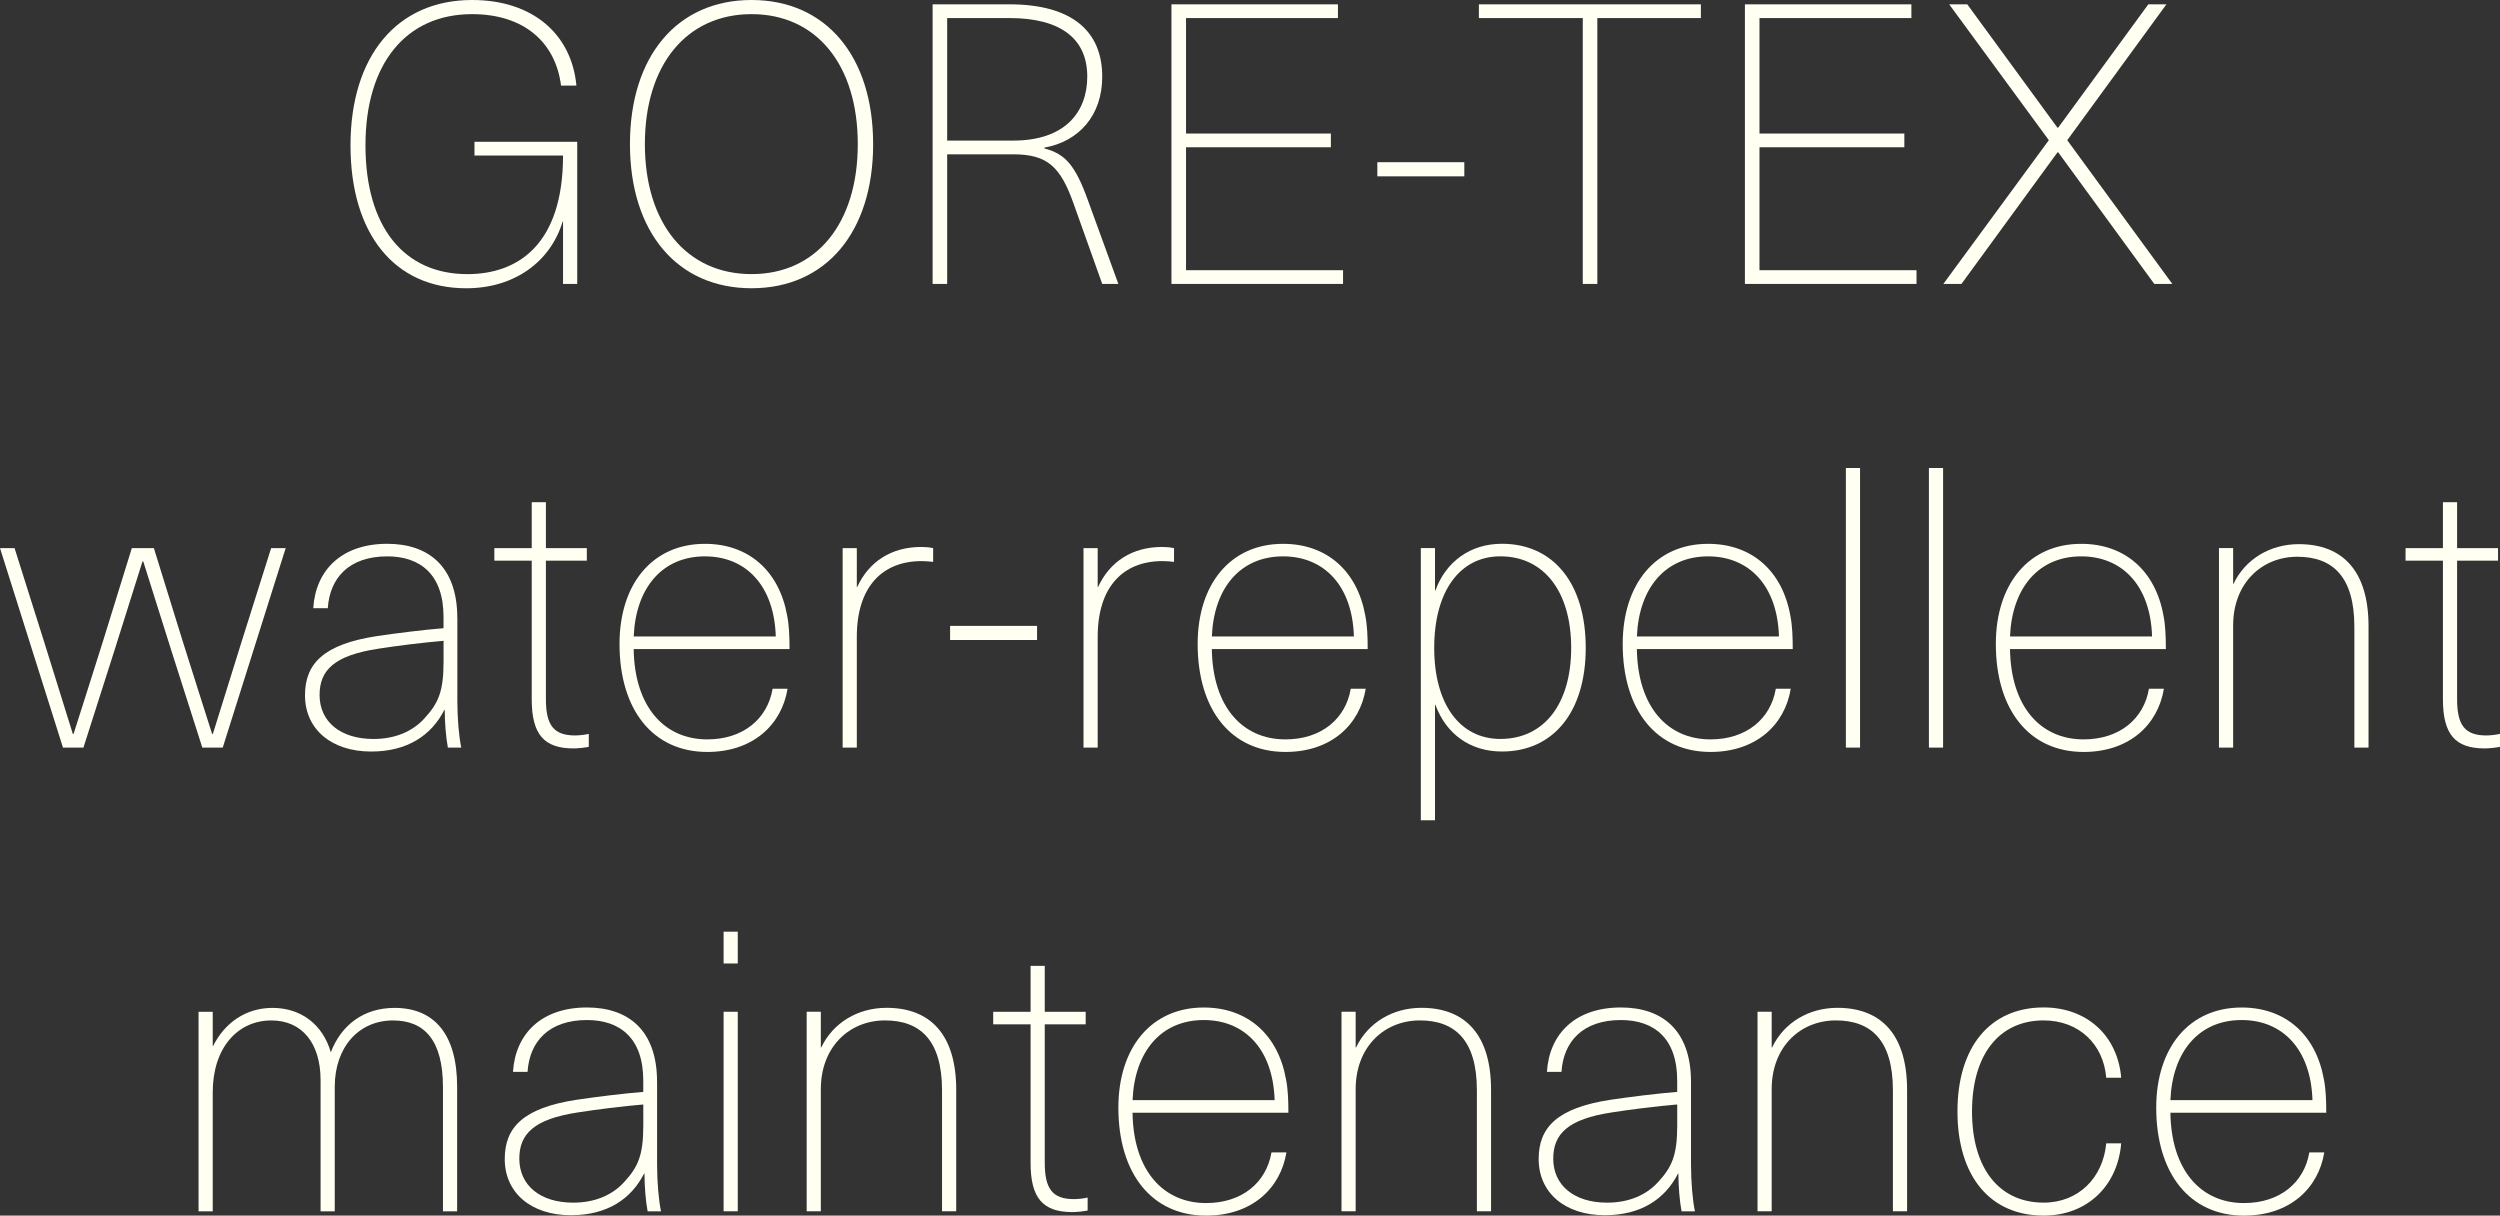 <svg width="218" height="106" viewBox="0 0 218 106" fill="none" xmlns="http://www.w3.org/2000/svg">
<rect x="0" y="0" width="218" height="106" fill="#333333" stroke="none"/>
<g clip-path="url(#clip0_2059_383)">
<path d="M50.261 7.466H48.923C48.444 3.665 45.664 1.233 41.168 1.233C35.402 1.233 31.869 5.548 31.869 12.672C31.869 19.796 35.233 23.904 40.757 23.904C45.151 23.904 49.097 21.337 49.097 13.563H41.375V12.364H50.333V24.76H49.097V19.315H49.064C47.999 22.842 44.842 25.137 40.655 25.137C34.409 25.137 30.564 20.412 30.564 12.672C30.564 4.931 34.577 0 41.168 0C46.488 0 49.85 3.013 50.264 7.466H50.261Z" fill="#FFFFF2"/>
<path d="M76.139 12.567C76.139 20.239 72.022 25.135 65.535 25.135C59.049 25.135 54.932 20.237 54.932 12.567C54.932 4.898 59.047 0 65.533 0C72.019 0 76.137 4.898 76.137 12.567H76.139ZM56.233 12.567C56.233 19.485 59.871 23.902 65.533 23.902C71.195 23.902 74.799 19.485 74.799 12.567C74.799 5.649 71.195 1.233 65.533 1.233C59.871 1.233 56.233 5.649 56.233 12.567Z" fill="#FFFFF2"/>
<path d="M88.015 0.377C93.541 0.377 96.115 2.774 96.115 6.678C96.115 10.069 94.09 12.328 91.07 12.876V12.944C92.924 13.423 93.781 14.452 94.879 17.498L97.521 24.758H96.115L93.61 17.738C92.477 14.554 91.346 13.456 88.359 13.456H82.593V24.758H81.324V0.377H88.017H88.015ZM82.59 12.259H88.357C92.852 12.259 94.81 9.794 94.81 6.676C94.81 3.388 92.51 1.574 88.015 1.574H82.593V12.259H82.59Z" fill="#FFFFF2"/>
<path d="M103.422 1.574V11.643H116.052V12.842H103.422V23.561H117.114V24.76H102.15V0.377H116.668V1.577H103.419L103.422 1.574Z" fill="#FFFFF2"/>
<path d="M120.104 15.377V14.144H127.688V15.377H120.104Z" fill="#FFFFF2"/>
<path d="M139.287 1.574V24.758H138.018V1.574H128.959V0.377H148.316V1.577H139.29L139.287 1.574Z" fill="#FFFFF2"/>
<path d="M153.427 1.574V11.643H166.058V12.842H153.427V23.561H167.12V24.76H152.156V0.377H166.673V1.577H153.425L153.427 1.574Z" fill="#FFFFF2"/>
<path d="M189.431 24.758H187.853L179.48 13.286H179.411L171.039 24.758H169.461L178.658 12.223L169.969 0.377H171.546L179.406 11.131H179.475L187.335 0.377H188.912L180.264 12.226L189.428 24.76L189.431 24.758Z" fill="#FFFFF2"/>
<path d="M17.642 65.19L14.931 56.698L12.493 48.96H12.424L9.986 56.698L7.275 65.19H5.491L0 47.796H1.269L3.809 55.843L6.349 63.993H6.417C7.275 61.321 8.133 58.583 8.991 55.878L11.495 47.796H13.417L15.921 55.878C16.779 58.583 17.637 61.324 18.494 63.993H18.563L21.103 55.843L23.643 47.796H24.912L19.421 65.193H17.637L17.642 65.19Z" fill="#FFFFF2"/>
<path d="M39.88 53.892V61.118C39.88 62.626 40.018 64.233 40.222 65.193H39.055C38.884 64.302 38.78 62.967 38.78 61.905H38.746C37.613 64.131 35.52 65.534 32.362 65.534C28.896 65.534 26.596 63.583 26.596 60.636C26.596 57.895 28.173 56.184 32.875 55.466C34.489 55.226 36.924 54.918 38.675 54.78V53.787C38.675 50.056 36.615 48.515 33.766 48.515C30.438 48.515 28.755 50.397 28.584 53.036H27.316C27.522 49.714 29.787 47.419 33.769 47.419C37.373 47.419 39.877 49.406 39.877 53.892H39.88ZM38.678 55.878C36.995 56.016 34.524 56.324 33.016 56.563C29.138 57.147 27.867 58.446 27.867 60.603C27.867 62.931 29.687 64.439 32.569 64.439C34.491 64.439 36 63.754 36.995 62.659C38.231 61.324 38.678 60.295 38.678 57.694V55.878Z" fill="#FFFFF2"/>
<path d="M51.342 63.993V65.124C51 65.193 50.416 65.262 50.005 65.262C47.432 65.262 46.367 64.029 46.367 60.98V48.892H43.107V47.796H46.367V43.79H47.603V47.796H51.171V48.892H47.603V60.98C47.603 63.239 48.289 64.131 50.143 64.131C50.554 64.131 51.069 64.062 51.345 63.993H51.342Z" fill="#FFFFF2"/>
<path d="M67.372 60.056H68.677C68.161 63.206 65.657 65.57 61.675 65.57C56.939 65.57 54.022 61.905 54.022 56.153C54.022 50.947 56.87 47.422 61.468 47.422C65.312 47.422 67.954 49.819 68.641 53.688C68.812 54.544 68.847 55.537 68.847 56.599H55.257C55.326 61.599 57.899 64.475 61.675 64.475C64.796 64.475 66.925 62.694 67.372 60.058V60.056ZM55.257 55.501H67.648C67.51 51.016 65.006 48.515 61.47 48.515C57.728 48.515 55.431 51.288 55.26 55.501H55.257Z" fill="#FFFFF2"/>
<path d="M81.371 47.796V48.996C81.096 48.963 80.685 48.927 80.376 48.927C76.945 48.927 74.714 51.153 74.714 55.537V65.193H73.478V47.796H74.714V51.187H74.747C75.776 48.96 77.734 47.694 80.34 47.694C80.649 47.694 81.06 47.727 81.369 47.796H81.371Z" fill="#FFFFF2"/>
<path d="M82.848 55.809V54.577H90.432V55.809H82.848Z" fill="#FFFFF2"/>
<path d="M102.375 47.796V48.996C102.1 48.963 101.689 48.927 101.38 48.927C97.949 48.927 95.718 51.153 95.718 55.537V65.193H94.482V47.796H95.718V51.187H95.751C96.78 48.96 98.738 47.694 101.344 47.694C101.653 47.694 102.064 47.727 102.373 47.796H102.375Z" fill="#FFFFF2"/>
<path d="M117.786 60.056H119.091C118.575 63.206 116.071 65.57 112.089 65.57C107.353 65.57 104.436 61.905 104.436 56.153C104.436 50.947 107.284 47.422 111.882 47.422C115.726 47.422 118.368 49.819 119.055 53.688C119.226 54.544 119.262 55.537 119.262 56.599H105.671C105.74 61.599 108.313 64.475 112.089 64.475C115.21 64.475 117.339 62.694 117.786 60.058V60.056ZM105.671 55.501H118.062C117.924 51.016 115.42 48.515 111.884 48.515C108.142 48.515 105.845 51.288 105.674 55.501H105.671Z" fill="#FFFFF2"/>
<path d="M138.276 56.492C138.276 62.075 135.463 65.532 130.965 65.532C128.185 65.532 126.092 63.991 125.165 61.456H125.132V71.525H123.896V47.794H125.132V51.492H125.165C126.092 48.958 128.221 47.417 130.965 47.417C135.46 47.417 138.276 50.876 138.276 56.492ZM125.063 56.492C125.063 61.39 127.294 64.436 130.83 64.436C134.638 64.436 137.007 61.388 137.007 56.492C137.007 51.597 134.638 48.512 130.83 48.512C127.294 48.512 125.063 51.561 125.063 56.492Z" fill="#FFFFF2"/>
<path d="M154.851 60.056H156.155C155.639 63.206 153.135 65.57 149.153 65.57C144.418 65.57 141.5 61.905 141.5 56.153C141.5 50.947 144.349 47.422 148.946 47.422C152.791 47.422 155.433 49.819 156.119 53.688C156.29 54.544 156.326 55.537 156.326 56.599H142.735C142.804 61.599 145.378 64.475 149.153 64.475C152.275 64.475 154.404 62.694 154.851 60.058V60.056ZM142.735 55.501H155.126C154.988 51.016 152.484 48.515 148.949 48.515C145.207 48.515 142.909 51.288 142.738 55.501H142.735Z" fill="#FFFFF2"/>
<path d="M160.961 65.19V40.81H162.196V65.19H160.961Z" fill="#FFFFF2"/>
<path d="M168.201 65.19V40.81H169.437V65.19H168.201Z" fill="#FFFFF2"/>
<path d="M187.388 60.056H188.692C188.176 63.206 185.672 65.57 181.69 65.57C176.955 65.57 174.037 61.905 174.037 56.153C174.037 50.947 176.886 47.422 181.483 47.422C185.328 47.422 187.97 49.819 188.656 53.688C188.827 54.544 188.863 55.537 188.863 56.599H175.273C175.342 61.599 177.915 64.475 181.69 64.475C184.815 64.475 186.941 62.694 187.388 60.058V60.056ZM175.273 55.501H187.661C187.523 51.016 185.019 48.515 181.483 48.515C177.744 48.515 175.444 51.288 175.273 55.501Z" fill="#FFFFF2"/>
<path d="M206.536 54.61V65.19H205.3V54.643C205.3 50.295 203.414 48.548 200.325 48.548C197.236 48.548 194.73 50.843 194.73 54.541V65.19H193.494V47.794H194.73V50.909H194.763C195.792 48.752 197.954 47.45 200.46 47.45C204.305 47.45 206.536 49.814 206.536 54.607V54.61Z" fill="#FFFFF2"/>
<path d="M217.999 63.993V65.124C217.657 65.193 217.072 65.262 216.661 65.262C214.088 65.262 213.023 64.029 213.023 60.98V48.892H209.764V47.796H213.023V43.79H214.259V47.796H217.828V48.892H214.259V60.98C214.259 63.239 214.946 64.131 216.799 64.131C217.21 64.131 217.726 64.062 218.001 63.993H217.999Z" fill="#FFFFF2"/>
<path d="M39.862 94.77V105.626H38.627V94.805C38.627 90.661 36.98 88.983 34.269 88.983C31.283 88.983 29.19 91.311 29.19 94.77V105.626H27.954V94.189C27.954 90.97 26.341 88.983 23.663 88.983C20.712 88.983 18.55 91.38 18.55 95.249V105.626H17.314V88.229H18.55V91.209H18.583C19.579 89.222 21.396 87.888 23.765 87.888C26.269 87.888 28.158 89.36 28.845 91.757C29.772 89.36 31.727 87.888 34.405 87.888C37.838 87.888 39.862 90.147 39.862 94.77Z" fill="#FFFFF2"/>
<path d="M57.298 94.324V101.55C57.298 103.058 57.436 104.665 57.64 105.626H56.473C56.302 104.734 56.198 103.399 56.198 102.337H56.164C55.031 104.563 52.938 105.967 49.78 105.967C46.314 105.967 44.014 104.016 44.014 101.069C44.014 98.328 45.591 96.617 50.293 95.898C51.907 95.659 54.342 95.351 56.093 95.213V94.22C56.093 90.488 54.033 88.947 51.184 88.947C47.855 88.947 46.173 90.829 46.002 93.468H44.733C44.94 90.147 47.205 87.852 51.187 87.852C54.791 87.852 57.295 89.839 57.295 94.324H57.298ZM56.096 96.311C54.413 96.448 51.942 96.757 50.434 96.996C46.556 97.579 45.285 98.878 45.285 101.036C45.285 103.364 47.105 104.872 49.987 104.872C51.909 104.872 53.418 104.186 54.413 103.091C55.649 101.757 56.096 100.728 56.096 98.127V96.311Z" fill="#FFFFF2"/>
<path d="M63.098 84.016V81.242H64.333V84.016H63.098ZM63.098 105.623V88.226H64.333V105.623H63.098Z" fill="#FFFFF2"/>
<path d="M83.381 95.042V105.623H82.145V95.076C82.145 90.728 80.259 88.98 77.17 88.98C74.082 88.98 71.577 91.275 71.577 94.974V105.623H70.342V88.226H71.577V91.341H71.611C72.639 89.184 74.801 87.882 77.308 87.882C81.153 87.882 83.383 90.246 83.383 95.04L83.381 95.042Z" fill="#FFFFF2"/>
<path d="M94.842 104.426V105.557C94.5 105.626 93.916 105.694 93.505 105.694C90.932 105.694 89.867 104.462 89.867 101.413V89.324H86.607V88.229H89.867V84.222H91.103V88.229H94.671V89.324H91.103V101.413C91.103 103.672 91.789 104.563 93.643 104.563C94.054 104.563 94.569 104.495 94.845 104.426H94.842Z" fill="#FFFFF2"/>
<path d="M110.872 100.488H112.176C111.661 103.639 109.157 106.003 105.174 106.003C100.439 106.003 97.522 102.337 97.522 96.586C97.522 91.38 100.37 87.855 104.968 87.855C108.812 87.855 111.454 90.251 112.141 94.12C112.312 94.976 112.348 95.969 112.348 97.032H98.757C98.826 102.032 101.399 104.907 105.174 104.907C108.296 104.907 110.425 103.127 110.872 100.491V100.488ZM98.757 95.934H111.148C111.01 91.448 108.506 88.947 104.97 88.947C101.228 88.947 98.931 91.721 98.76 95.934H98.757Z" fill="#FFFFF2"/>
<path d="M130.02 95.042V105.623H128.785V95.076C128.785 90.728 126.898 88.98 123.81 88.98C120.721 88.98 118.214 91.275 118.214 94.974V105.623H116.979V88.226H118.214V91.341H118.247C119.276 89.184 121.438 87.882 123.945 87.882C127.789 87.882 130.02 90.246 130.02 95.04V95.042Z" fill="#FFFFF2"/>
<path d="M147.456 94.324V101.55C147.456 103.058 147.594 104.665 147.798 105.626H146.632C146.461 104.734 146.356 103.399 146.356 102.337H146.323C145.189 104.563 143.096 105.967 139.938 105.967C136.472 105.967 134.172 104.016 134.172 101.069C134.172 98.328 135.749 96.617 140.452 95.898C142.065 95.659 144.5 95.351 146.251 95.213V94.22C146.251 90.488 144.191 88.947 141.342 88.947C138.014 88.947 136.331 90.829 136.16 93.468H134.892C135.099 90.147 137.363 87.852 141.345 87.852C144.949 87.852 147.454 89.839 147.454 94.324H147.456ZM146.254 96.311C144.572 96.448 142.101 96.757 140.592 96.996C136.714 97.579 135.443 98.878 135.443 101.036C135.443 103.364 137.263 104.872 140.145 104.872C142.067 104.872 143.576 104.186 144.572 103.091C145.807 101.757 146.254 100.728 146.254 98.127V96.311Z" fill="#FFFFF2"/>
<path d="M166.298 95.042V105.623H165.062V95.076C165.062 90.728 163.176 88.98 160.087 88.98C156.998 88.98 154.491 91.275 154.491 94.974V105.623H153.256V88.226H154.491V91.341H154.525C155.553 89.184 157.715 87.882 160.222 87.882C164.067 87.882 166.298 90.246 166.298 95.04V95.042Z" fill="#FFFFF2"/>
<path d="M184.969 93.98H183.664C183.424 91.036 181.262 88.98 178.207 88.98C174.329 88.98 171.96 91.96 171.96 96.925C171.96 101.889 174.329 104.869 178.207 104.869C181.262 104.869 183.389 102.679 183.664 99.698H184.969C184.66 103.397 182.018 106 178.207 106C173.538 106 170.691 102.577 170.691 96.925C170.691 91.273 173.54 87.849 178.207 87.849C181.982 87.849 184.66 90.315 184.969 93.98Z" fill="#FFFFF2"/>
<path d="M201.374 100.488H202.678C202.163 103.639 199.659 106.003 195.676 106.003C190.941 106.003 188.023 102.337 188.023 96.586C188.023 91.38 190.872 87.855 195.47 87.855C199.314 87.855 201.956 90.251 202.643 94.12C202.814 94.976 202.849 95.969 202.849 97.032H189.259C189.328 102.032 191.901 104.907 195.676 104.907C198.801 104.907 200.927 103.127 201.374 100.491V100.488ZM189.259 95.934H201.647C201.509 91.448 199.005 88.947 195.47 88.947C191.73 88.947 189.43 91.721 189.259 95.934Z" fill="#FFFFF2"/>
</g>
<defs>
<clipPath id="clip0_2059_383">
<rect width="218" height="106" fill="white"/>
</clipPath>
</defs>
</svg>
